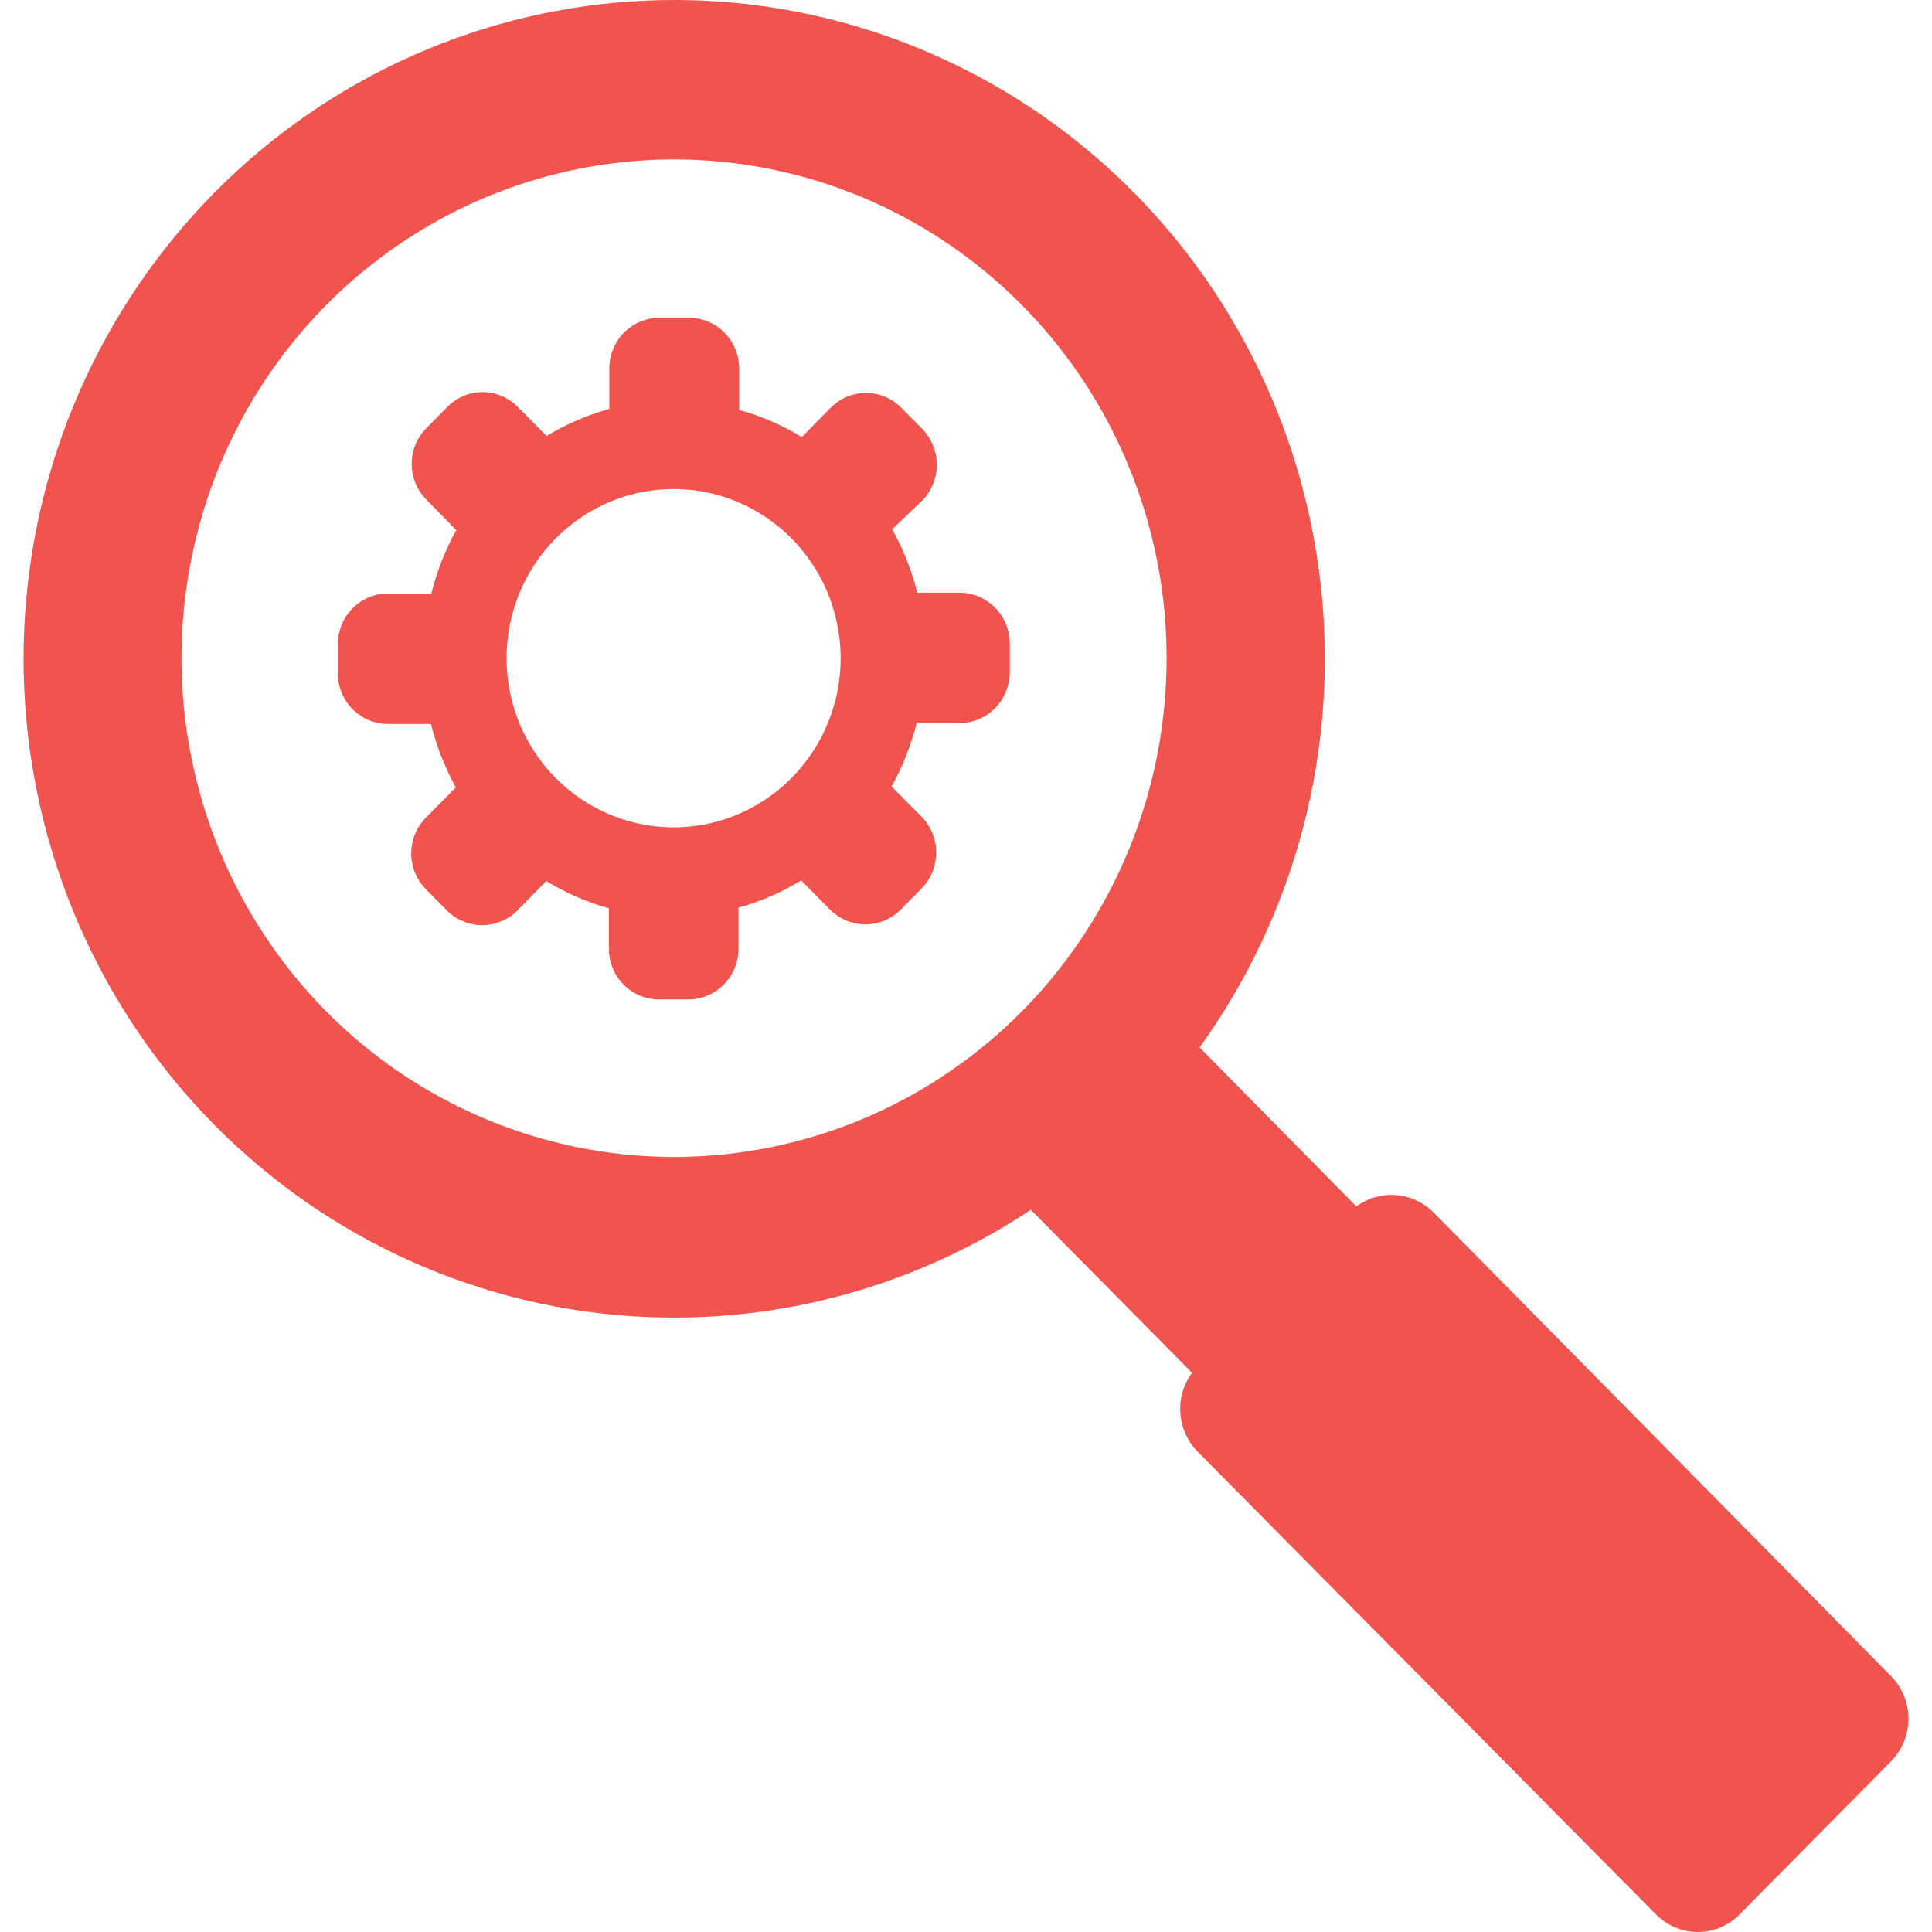 <svg xmlns="http://www.w3.org/2000/svg" width="46" height="46" viewBox="0 0 46 46" fill="none"><path d="M9.232 17.237H10.261C10.392 17.764 10.591 18.272 10.853 18.747L10.142 19.467C10.031 19.579 9.942 19.712 9.882 19.858C9.822 20.005 9.791 20.162 9.791 20.32C9.791 20.479 9.822 20.636 9.882 20.782C9.942 20.929 10.031 21.062 10.142 21.174L10.639 21.677C10.862 21.901 11.164 22.027 11.479 22.027C11.794 22.027 12.096 21.901 12.319 21.677L13.005 20.977C13.471 21.262 13.973 21.48 14.497 21.627V22.588C14.497 22.908 14.622 23.214 14.844 23.441C15.067 23.667 15.369 23.795 15.685 23.796H16.391C16.707 23.795 17.01 23.667 17.233 23.441C17.457 23.215 17.583 22.908 17.584 22.588V21.611C18.108 21.466 18.61 21.247 19.075 20.962L19.762 21.657C19.986 21.881 20.289 22.008 20.604 22.008C20.92 22.008 21.223 21.881 21.447 21.657L21.944 21.153C22.166 20.926 22.29 20.62 22.29 20.3C22.29 19.981 22.166 19.674 21.944 19.447L21.228 18.727C21.491 18.252 21.692 17.744 21.825 17.217H22.849C23.165 17.215 23.468 17.088 23.691 16.861C23.915 16.635 24.041 16.329 24.042 16.009V15.319C24.041 14.999 23.915 14.692 23.691 14.466C23.468 14.24 23.165 14.112 22.849 14.111H21.84C21.708 13.583 21.507 13.075 21.243 12.601L21.959 11.916C22.18 11.69 22.305 11.384 22.305 11.065C22.305 10.747 22.18 10.441 21.959 10.214L21.462 9.711C21.351 9.599 21.22 9.509 21.075 9.448C20.931 9.388 20.776 9.356 20.619 9.356C20.462 9.356 20.307 9.388 20.163 9.448C20.018 9.509 19.887 9.599 19.776 9.711L19.09 10.406C18.625 10.122 18.123 9.905 17.599 9.761V8.77C17.598 8.45 17.471 8.144 17.248 7.919C17.024 7.693 16.721 7.567 16.406 7.567H15.695C15.38 7.568 15.079 7.695 14.856 7.92C14.633 8.146 14.508 8.451 14.507 8.77V9.736C13.983 9.881 13.481 10.098 13.015 10.381L12.329 9.691C12.219 9.579 12.088 9.49 11.944 9.429C11.8 9.368 11.645 9.336 11.489 9.336C11.333 9.336 11.178 9.368 11.034 9.429C10.89 9.49 10.759 9.579 10.649 9.691L10.152 10.194C10.041 10.306 9.953 10.438 9.893 10.584C9.832 10.73 9.802 10.887 9.802 11.045C9.802 11.203 9.832 11.36 9.893 11.506C9.953 11.652 10.041 11.784 10.152 11.896L10.863 12.621C10.6 13.095 10.401 13.603 10.271 14.131H9.232C8.916 14.132 8.614 14.26 8.391 14.487C8.169 14.713 8.044 15.02 8.044 15.339V16.049C8.049 16.365 8.176 16.666 8.398 16.889C8.62 17.111 8.92 17.236 9.232 17.237ZM16.038 11.644C16.825 11.644 17.593 11.88 18.247 12.323C18.901 12.765 19.411 13.394 19.712 14.13C20.013 14.866 20.092 15.676 19.939 16.457C19.785 17.238 19.406 17.956 18.85 18.519C18.294 19.082 17.585 19.466 16.814 19.621C16.042 19.777 15.243 19.697 14.516 19.392C13.789 19.087 13.168 18.571 12.731 17.909C12.294 17.247 12.061 16.468 12.061 15.671C12.061 14.603 12.48 13.579 13.226 12.824C13.971 12.069 14.983 11.644 16.038 11.644ZM24.544 28.805L28.382 32.686C28.177 32.964 28.079 33.308 28.104 33.654C28.13 34 28.278 34.325 28.521 34.569L39.429 45.583C39.693 45.85 40.05 46 40.423 46C40.796 46 41.154 45.85 41.417 45.583L45.032 41.929C45.293 41.66 45.439 41.299 45.439 40.922C45.439 40.545 45.293 40.183 45.032 39.915L34.129 28.865C33.889 28.626 33.573 28.48 33.237 28.454C32.901 28.428 32.567 28.524 32.295 28.724L28.561 24.939C30.843 21.777 31.873 17.864 31.451 13.972C31.028 10.079 29.182 6.487 26.277 3.902C23.371 1.317 19.616 -0.074 15.749 0.003C11.882 0.08 8.183 1.618 5.38 4.316C2.576 7.015 0.871 10.677 0.599 14.584C0.328 18.49 1.509 22.358 3.911 25.428C6.313 28.497 9.762 30.546 13.58 31.171C17.398 31.796 21.309 30.952 24.544 28.805ZM7.755 7.275C9.395 5.614 11.485 4.483 13.76 4.024C16.035 3.566 18.393 3.801 20.536 4.7C22.679 5.599 24.511 7.121 25.8 9.074C27.088 11.027 27.776 13.323 27.776 15.671C27.776 18.02 27.088 20.316 25.8 22.269C24.511 24.222 22.679 25.744 20.536 26.643C18.393 27.541 16.035 27.777 13.76 27.318C11.485 26.86 9.395 25.729 7.755 24.068C5.556 21.841 4.321 18.821 4.321 15.671C4.321 12.522 5.556 9.502 7.755 7.275Z" fill="#F1544E"></path></svg>